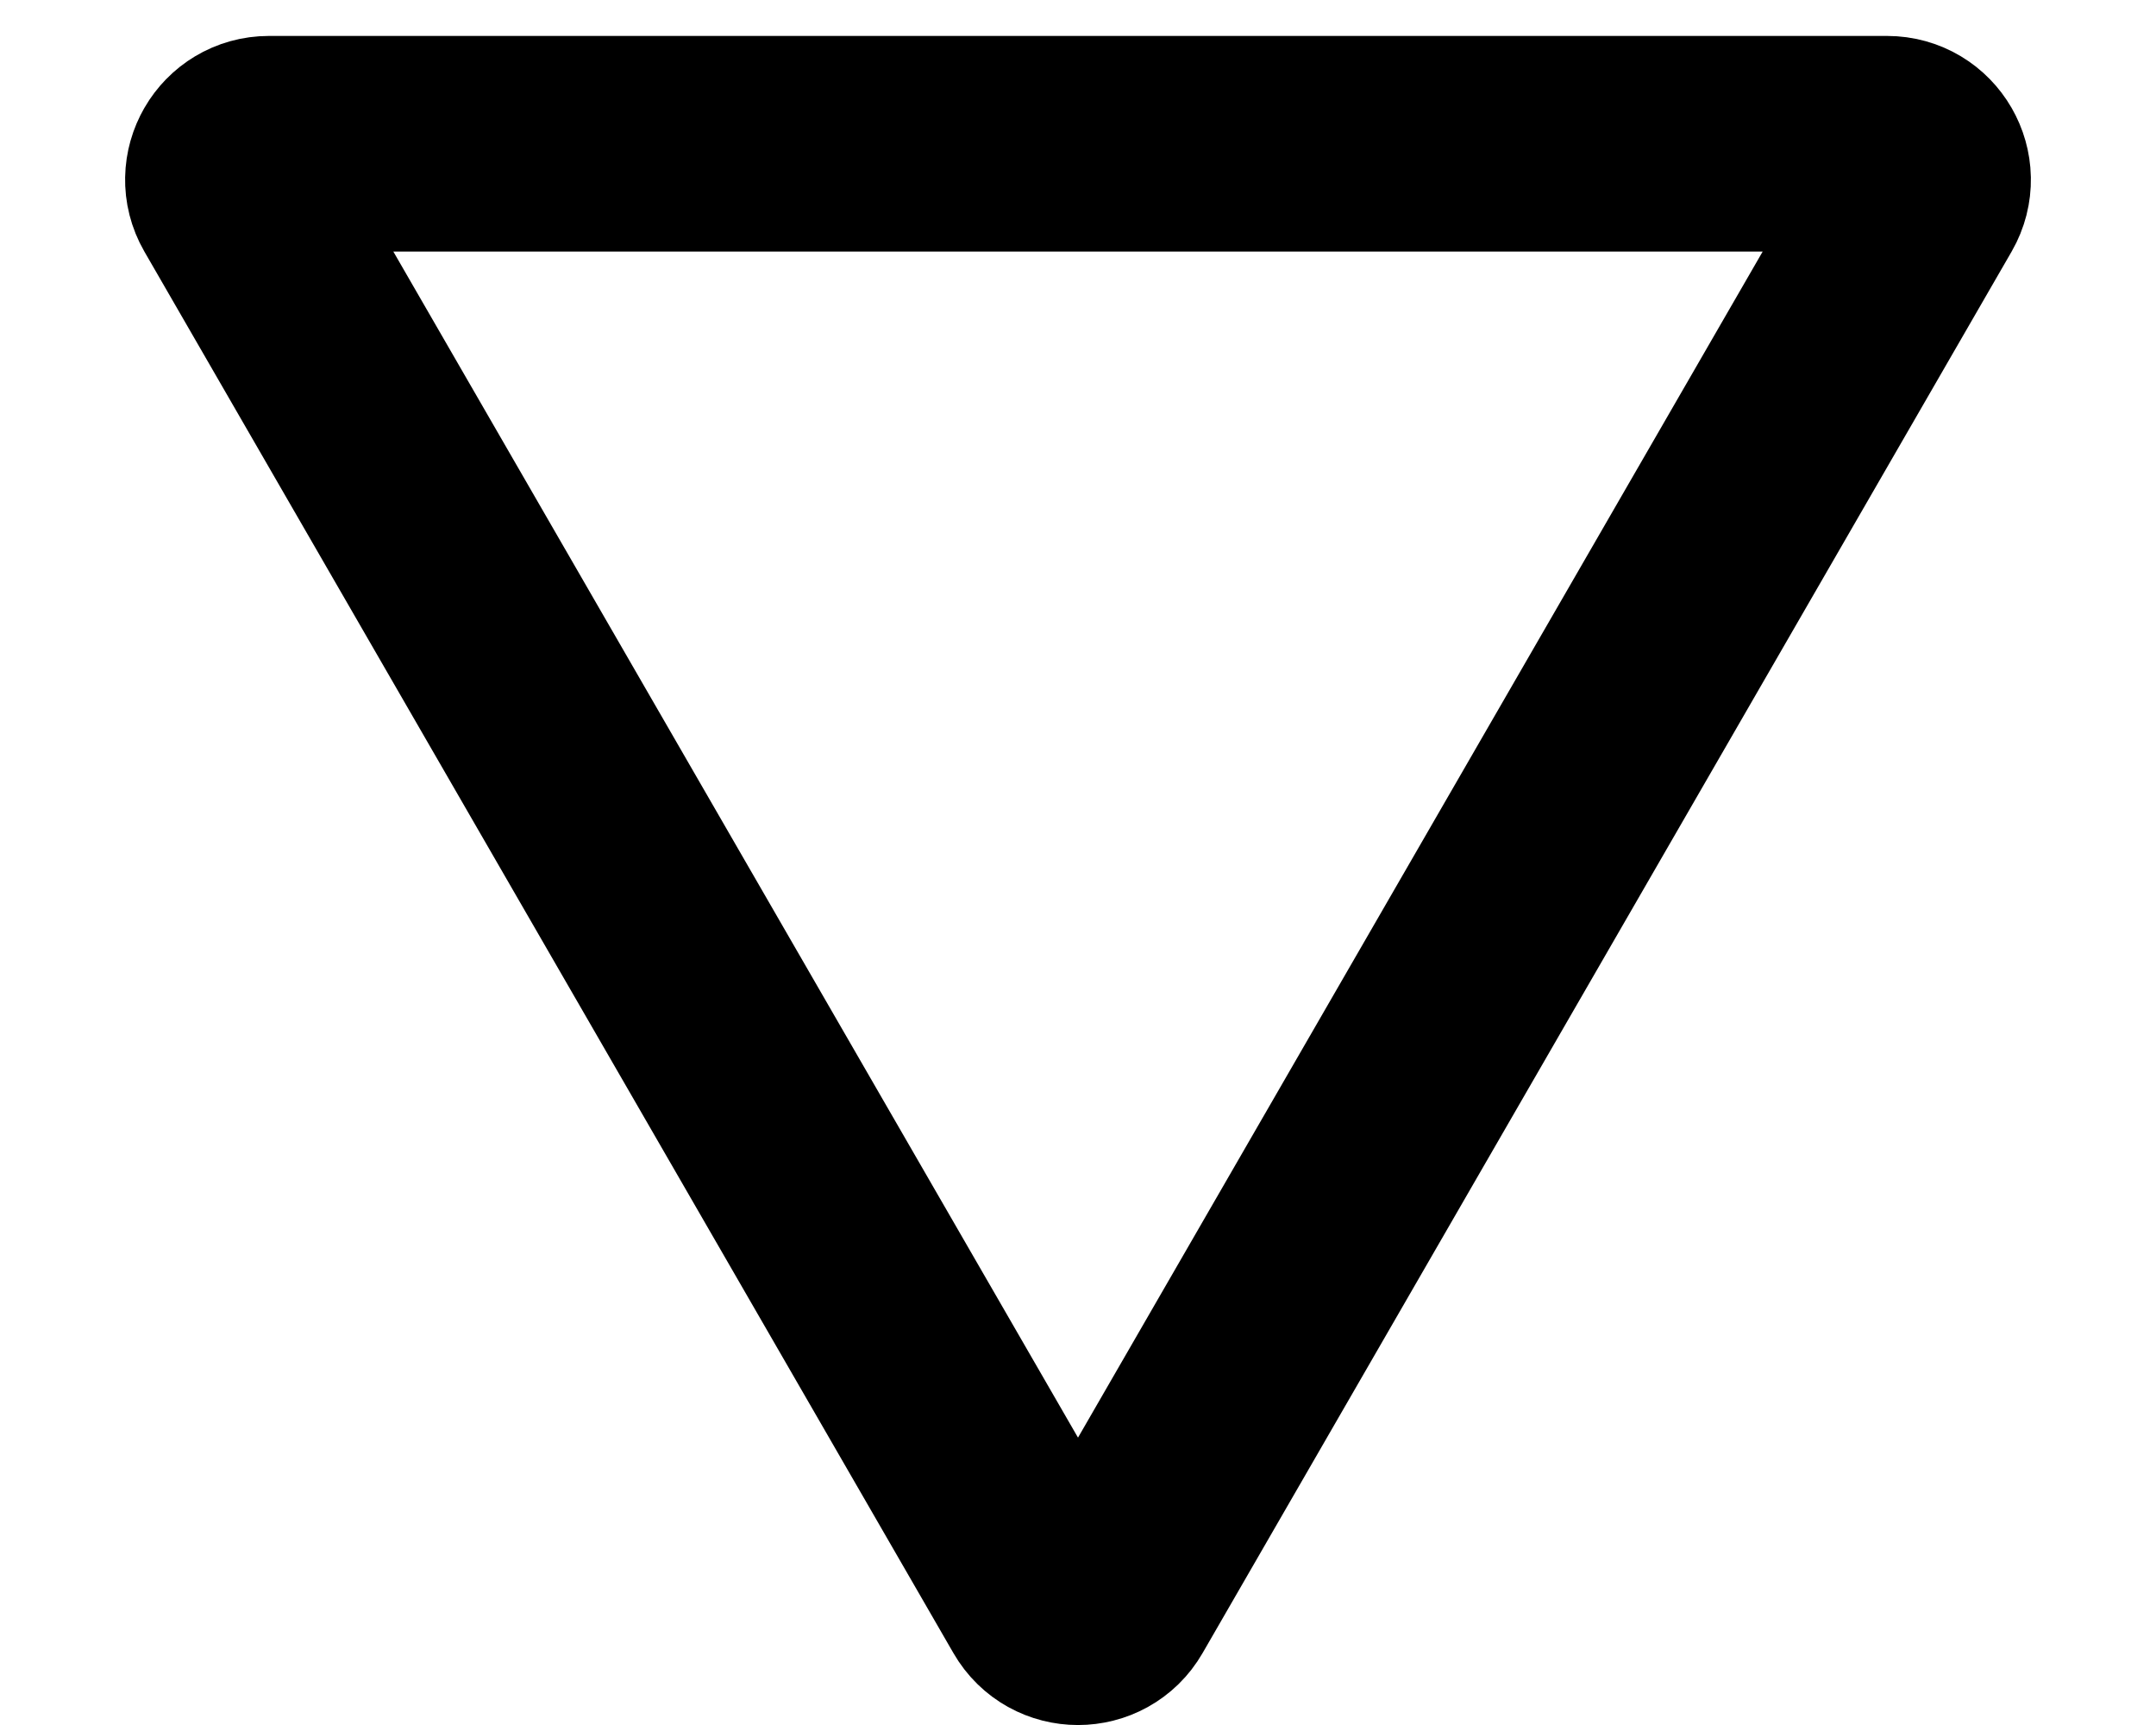<?xml version="1.0" encoding="UTF-8"?> <svg xmlns="http://www.w3.org/2000/svg" width="15" height="12" viewBox="0 0 15 12" fill="none"><path d="M7.717 11.125C7.621 11.292 7.379 11.292 7.283 11.125L1.654 1.375C1.558 1.208 1.679 1 1.871 1L13.129 1C13.321 1 13.442 1.208 13.346 1.375L7.717 11.125Z" stroke="black" stroke-width="1.5"></path></svg> 